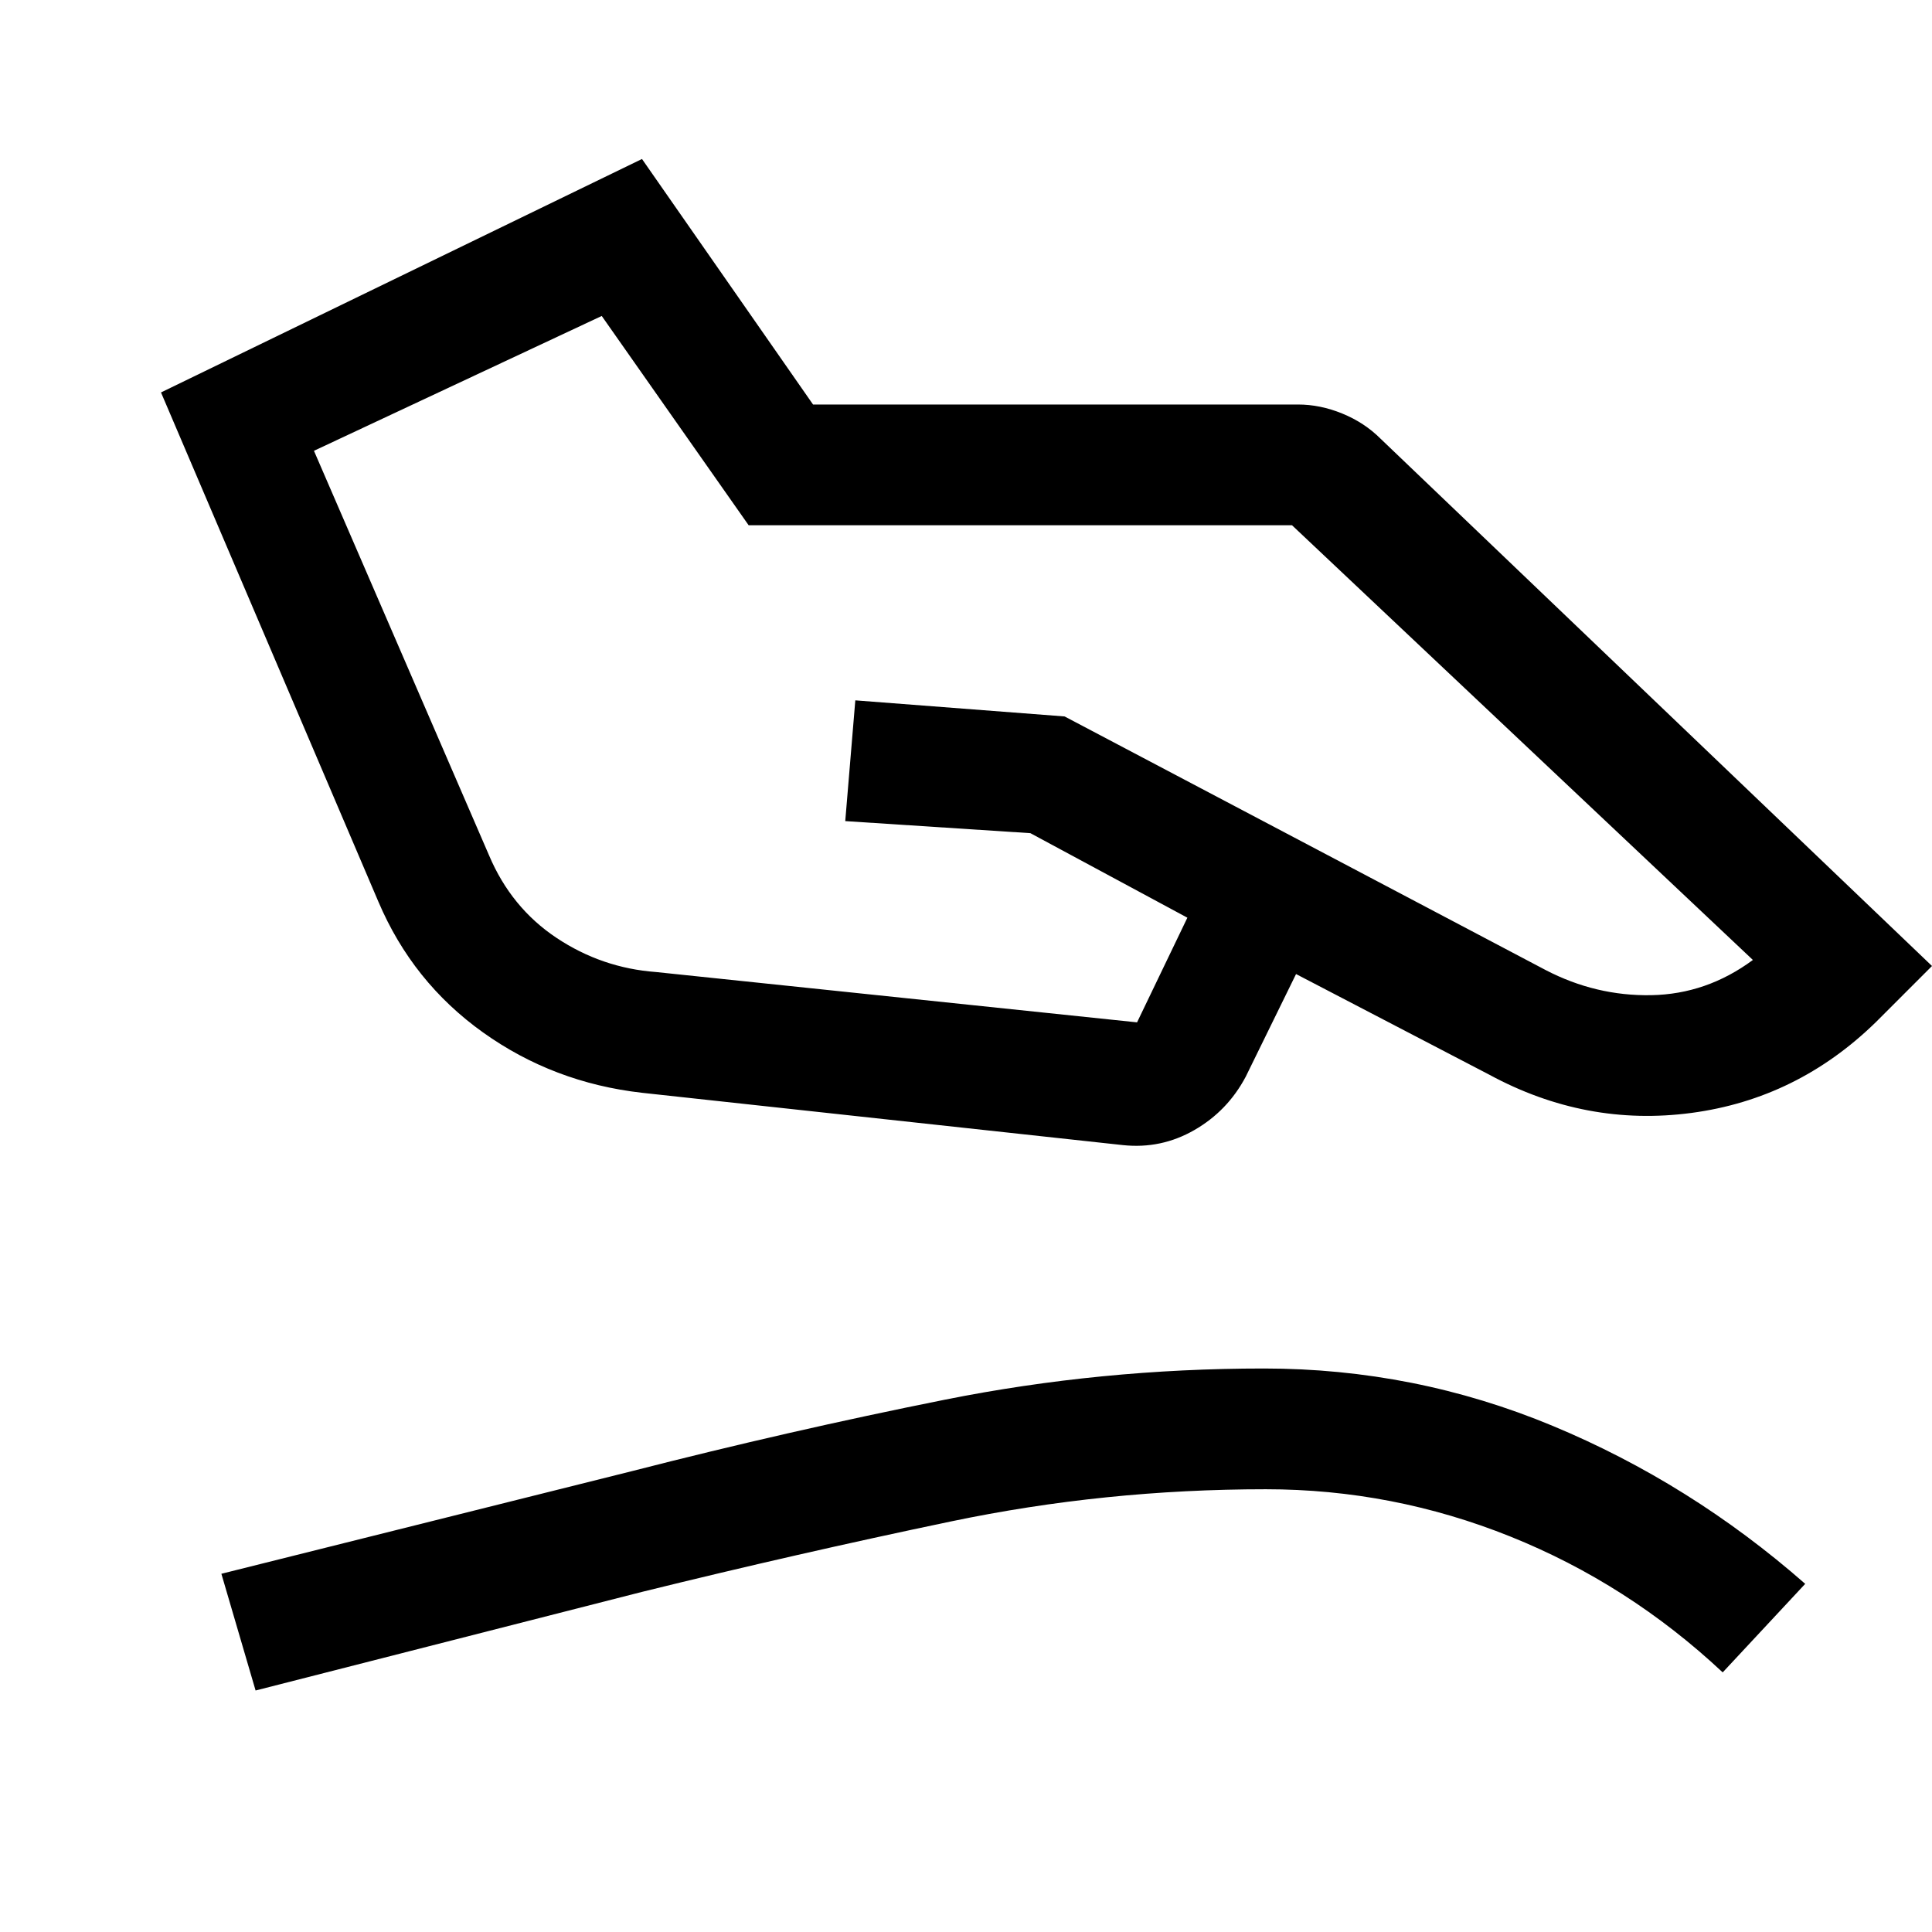 <svg fill="#000000" width="48px" viewBox="0 -960 960 960" height="48px" xmlns="http://www.w3.org/2000/svg"><path d="m326-477 239 25 25-52-78-42-92-6 5-60 104 8 239 126q25 13 52.5 12.5T871-483L642-699H372l-73-104-143 67 87 201q11 26 33.5 41t49.5 17Zm-7 60q-44-5-79-30t-52-65L80-765l239-116 85 122h241q11 0 22 4.5t19 12.5l274 262-28 28q-39 38-91.5 45T740-426l-96-50-25 51q-9 17-25.5 26.5T558-391l-239-26ZM127-120l-17-58 204-51q78-20 155.5-35.5T628-280q75 0 143.5 28.5T897-173l-41 44q-47-44-105.5-67.5T629-220q-80 0-156.5 16T319-169l-192 49Z"></path></svg>